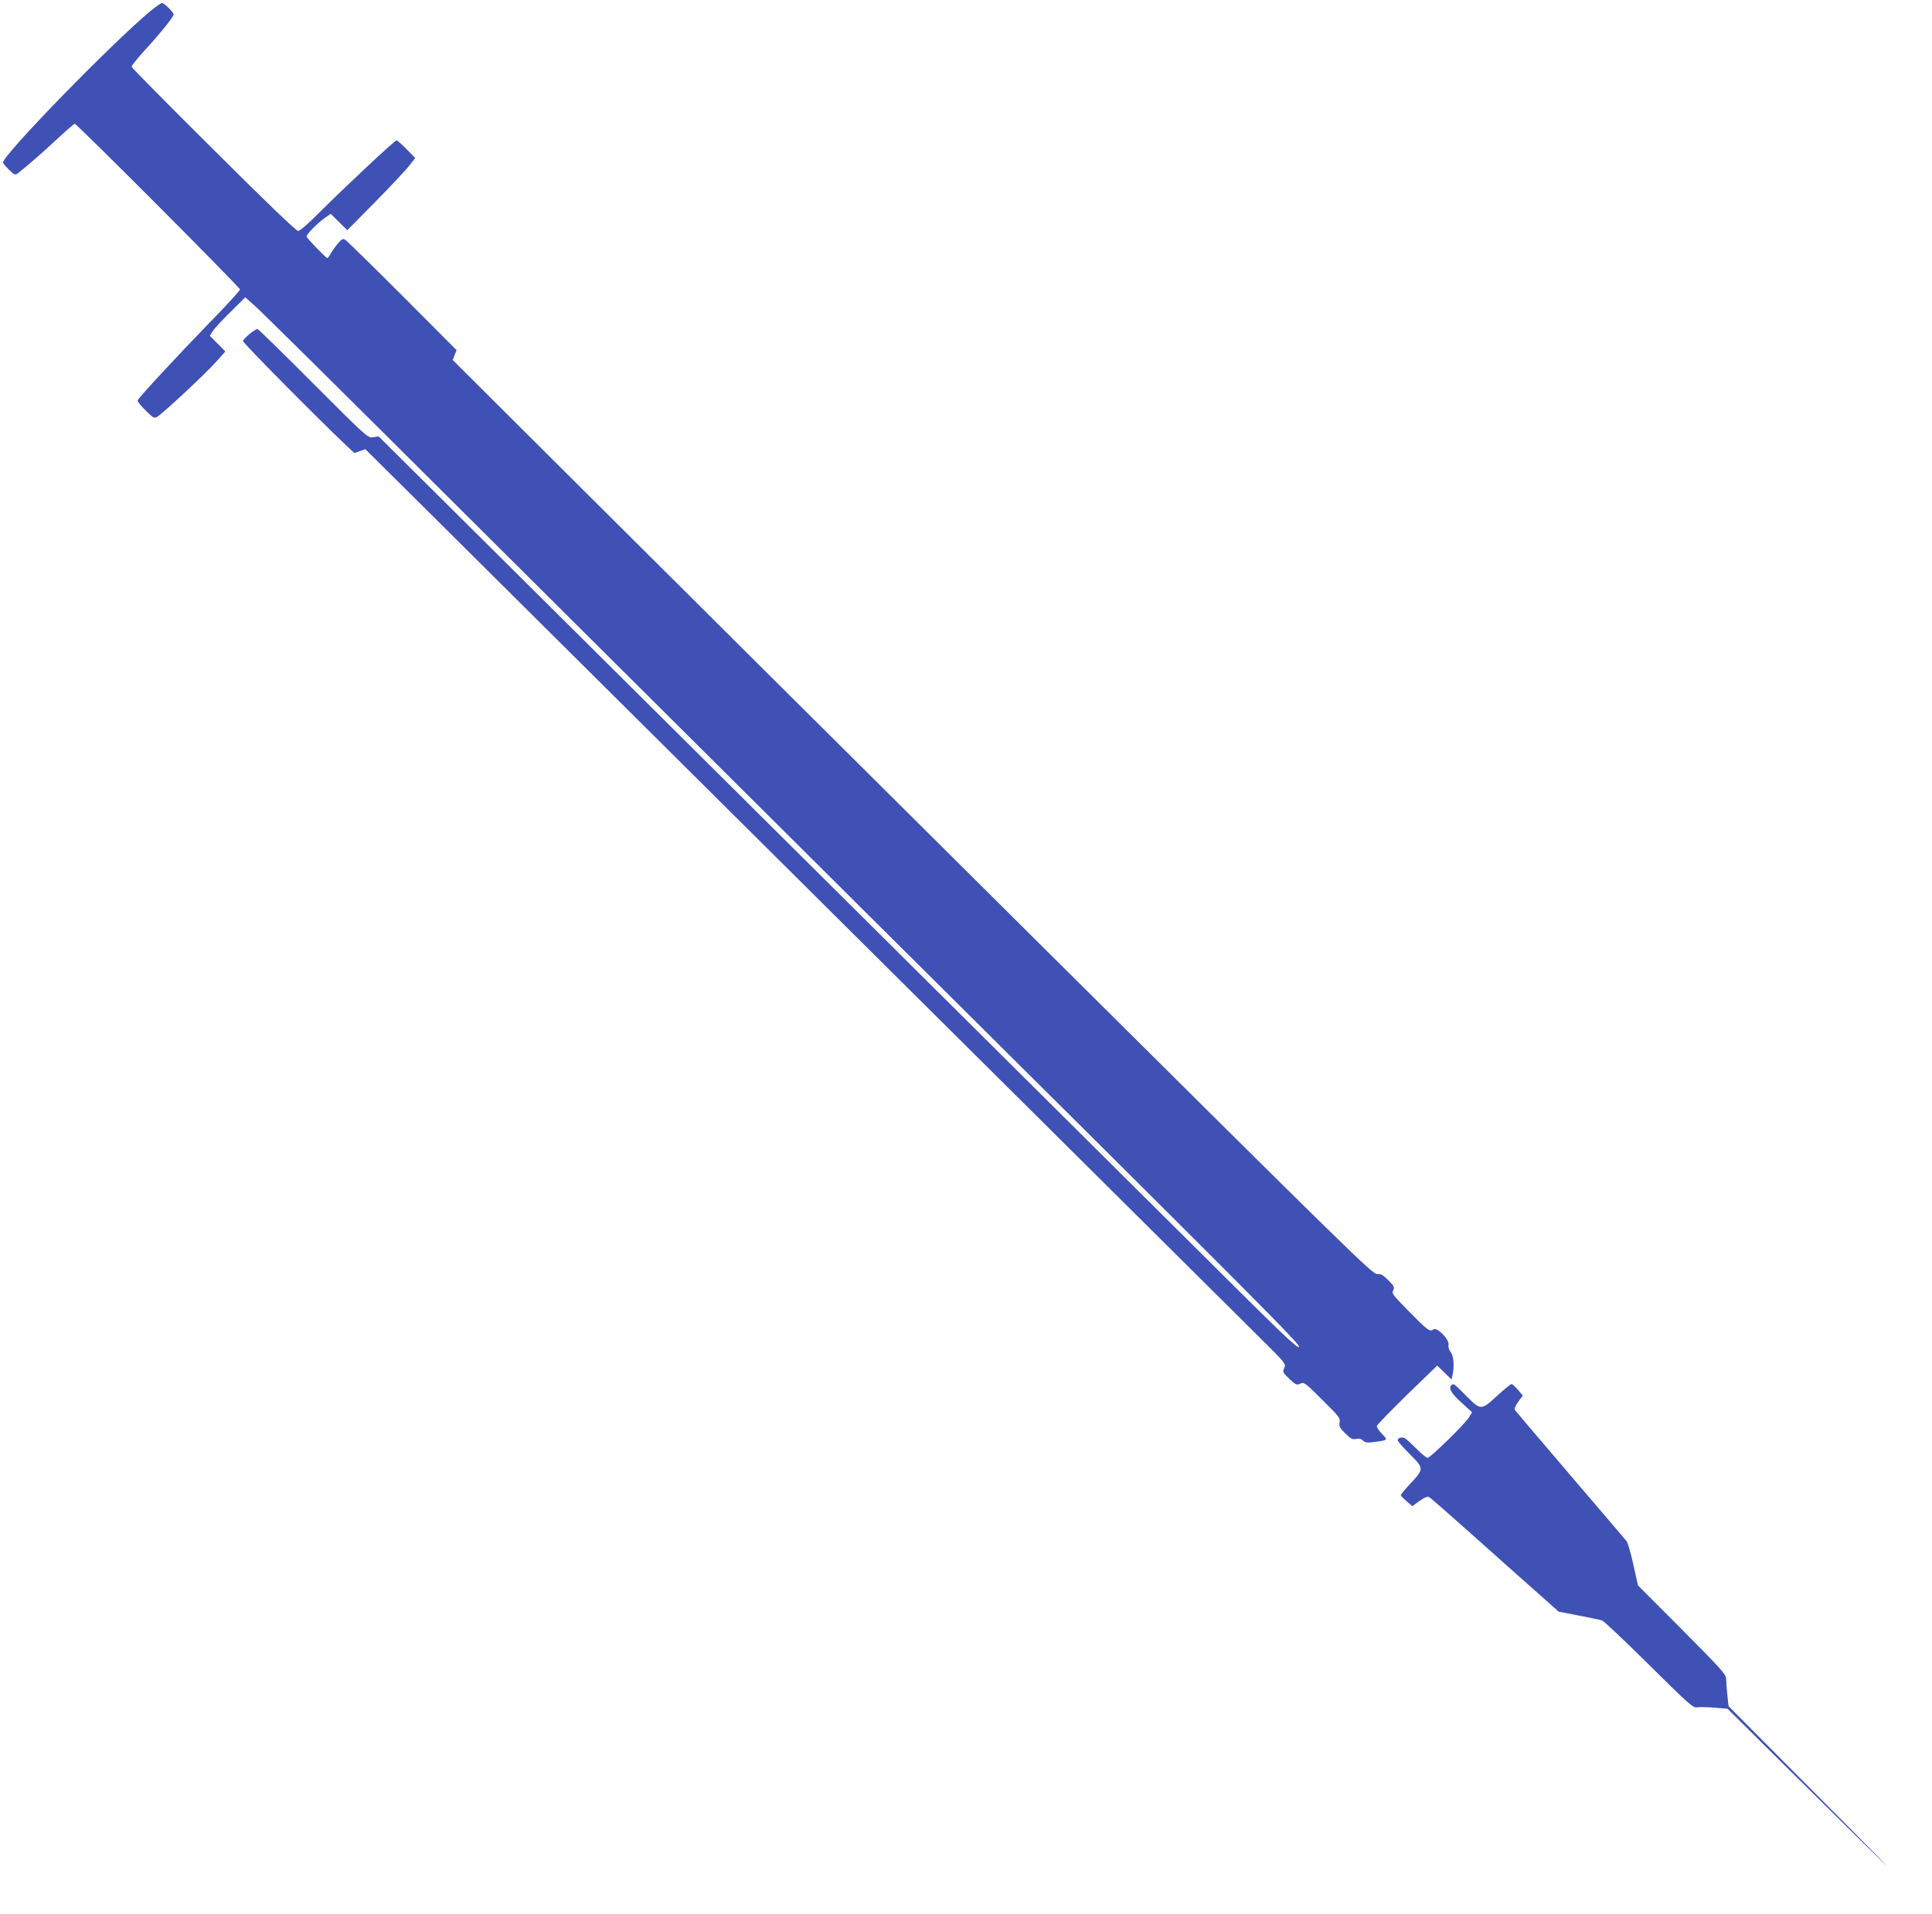 <?xml version="1.0" standalone="no"?>
<!DOCTYPE svg PUBLIC "-//W3C//DTD SVG 20010904//EN"
 "http://www.w3.org/TR/2001/REC-SVG-20010904/DTD/svg10.dtd">
<svg version="1.0" xmlns="http://www.w3.org/2000/svg"
 width="1280pt" height="1268pt" viewBox="0 0 1280 1268"
 preserveAspectRatio="xMidYMid meet">
<g transform="translate(0,1268) scale(0.1,-0.1)"
fill="#3f51b5" stroke="none">
<path d="M998 12608 c-259 -216 -978 -954 -978 -1005 0 -5 18 -26 40 -48 35
-34 41 -37 57 -24 56 43 152 126 254 221 64 60 120 108 124 108 14 0 1095
-1084 1095 -1098 0 -7 -86 -102 -192 -210 -230 -237 -482 -509 -486 -525 -1
-7 22 -37 53 -67 53 -52 56 -54 79 -40 40 25 322 288 387 362 l62 69 -51 52
-52 52 19 30 c10 17 63 74 117 127 l99 98 65 -58 c36 -31 601 -590 1255 -1242
655 -652 1897 -1887 2760 -2745 2699 -2680 2921 -2903 2901 -2911 -14 -5 -116
91 -484 458 -420 417 -1227 1219 -4590 4560 l-1023 1016 -37 -5 c-37 -4 -37
-4 -397 356 -198 199 -364 361 -369 361 -17 0 -95 -65 -96 -80 0 -13 482 -500
681 -689 l57 -53 36 13 36 13 338 -335 c1325 -1318 5405 -5370 5565 -5529 197
-195 198 -196 186 -224 -13 -27 -11 -30 33 -72 43 -41 49 -43 73 -32 25 11 31
7 146 -108 111 -110 120 -121 114 -149 -4 -26 1 -37 38 -73 37 -36 48 -42 71
-36 19 4 33 1 46 -11 15 -14 29 -16 72 -10 95 12 95 12 53 55 -20 21 -35 44
-33 51 1 8 92 101 201 208 l199 193 48 -47 47 -46 7 32 c12 62 7 125 -13 150
-12 15 -17 34 -14 49 6 35 -78 120 -101 101 -22 -18 -37 -7 -164 122 -104 106
-113 117 -102 137 11 20 7 27 -31 66 -36 36 -49 44 -75 42 -29 -3 -165 130
-2220 2172 -1204 1196 -2575 2560 -3047 3030 l-858 855 13 33 13 32 -360 361
c-198 198 -368 365 -379 371 -15 8 -23 4 -46 -24 -16 -18 -37 -48 -47 -65 -10
-18 -21 -33 -24 -33 -9 0 -133 128 -138 142 -4 12 71 89 122 125 l38 26 55
-54 55 -54 183 185 c100 102 201 209 225 239 l42 54 -58 59 c-31 32 -61 58
-66 58 -12 0 -351 -318 -507 -474 -77 -78 -132 -126 -145 -126 -13 0 -207 186
-560 538 -297 295 -541 542 -543 549 -2 6 34 51 78 100 102 110 200 230 200
247 0 15 -62 76 -77 76 -7 0 -40 -24 -75 -52z"/>
<path d="M9617 3503 c-22 -21 -3 -55 65 -116 l71 -65 -21 -34 c-27 -44 -256
-268 -274 -268 -7 0 -40 27 -73 60 -33 33 -68 65 -77 70 -19 11 -48 3 -48 -13
0 -7 36 -48 80 -92 96 -96 96 -97 0 -200 -33 -35 -60 -68 -59 -72 0 -5 18 -23
38 -40 l38 -33 48 35 c35 24 53 31 64 25 9 -5 154 -132 322 -282 168 -150 357
-319 421 -375 l115 -102 134 -26 c74 -14 143 -29 153 -32 11 -3 151 -135 310
-293 265 -262 293 -288 319 -283 15 3 66 2 115 -2 l87 -7 425 -421 c234 -232
504 -498 600 -592 96 -93 -93 100 -422 430 l-596 600 -8 75 c-4 41 -8 90 -8
108 -2 29 -36 67 -293 325 l-291 292 -31 139 c-17 77 -37 147 -45 155 -7 9
-175 205 -372 436 -198 231 -363 426 -368 433 -4 7 4 29 23 54 l30 41 -32 38
c-18 20 -37 38 -42 38 -6 1 -46 -32 -90 -72 -112 -104 -114 -104 -210 -7 -80
81 -86 85 -98 73z"/>
</g>
</svg>
